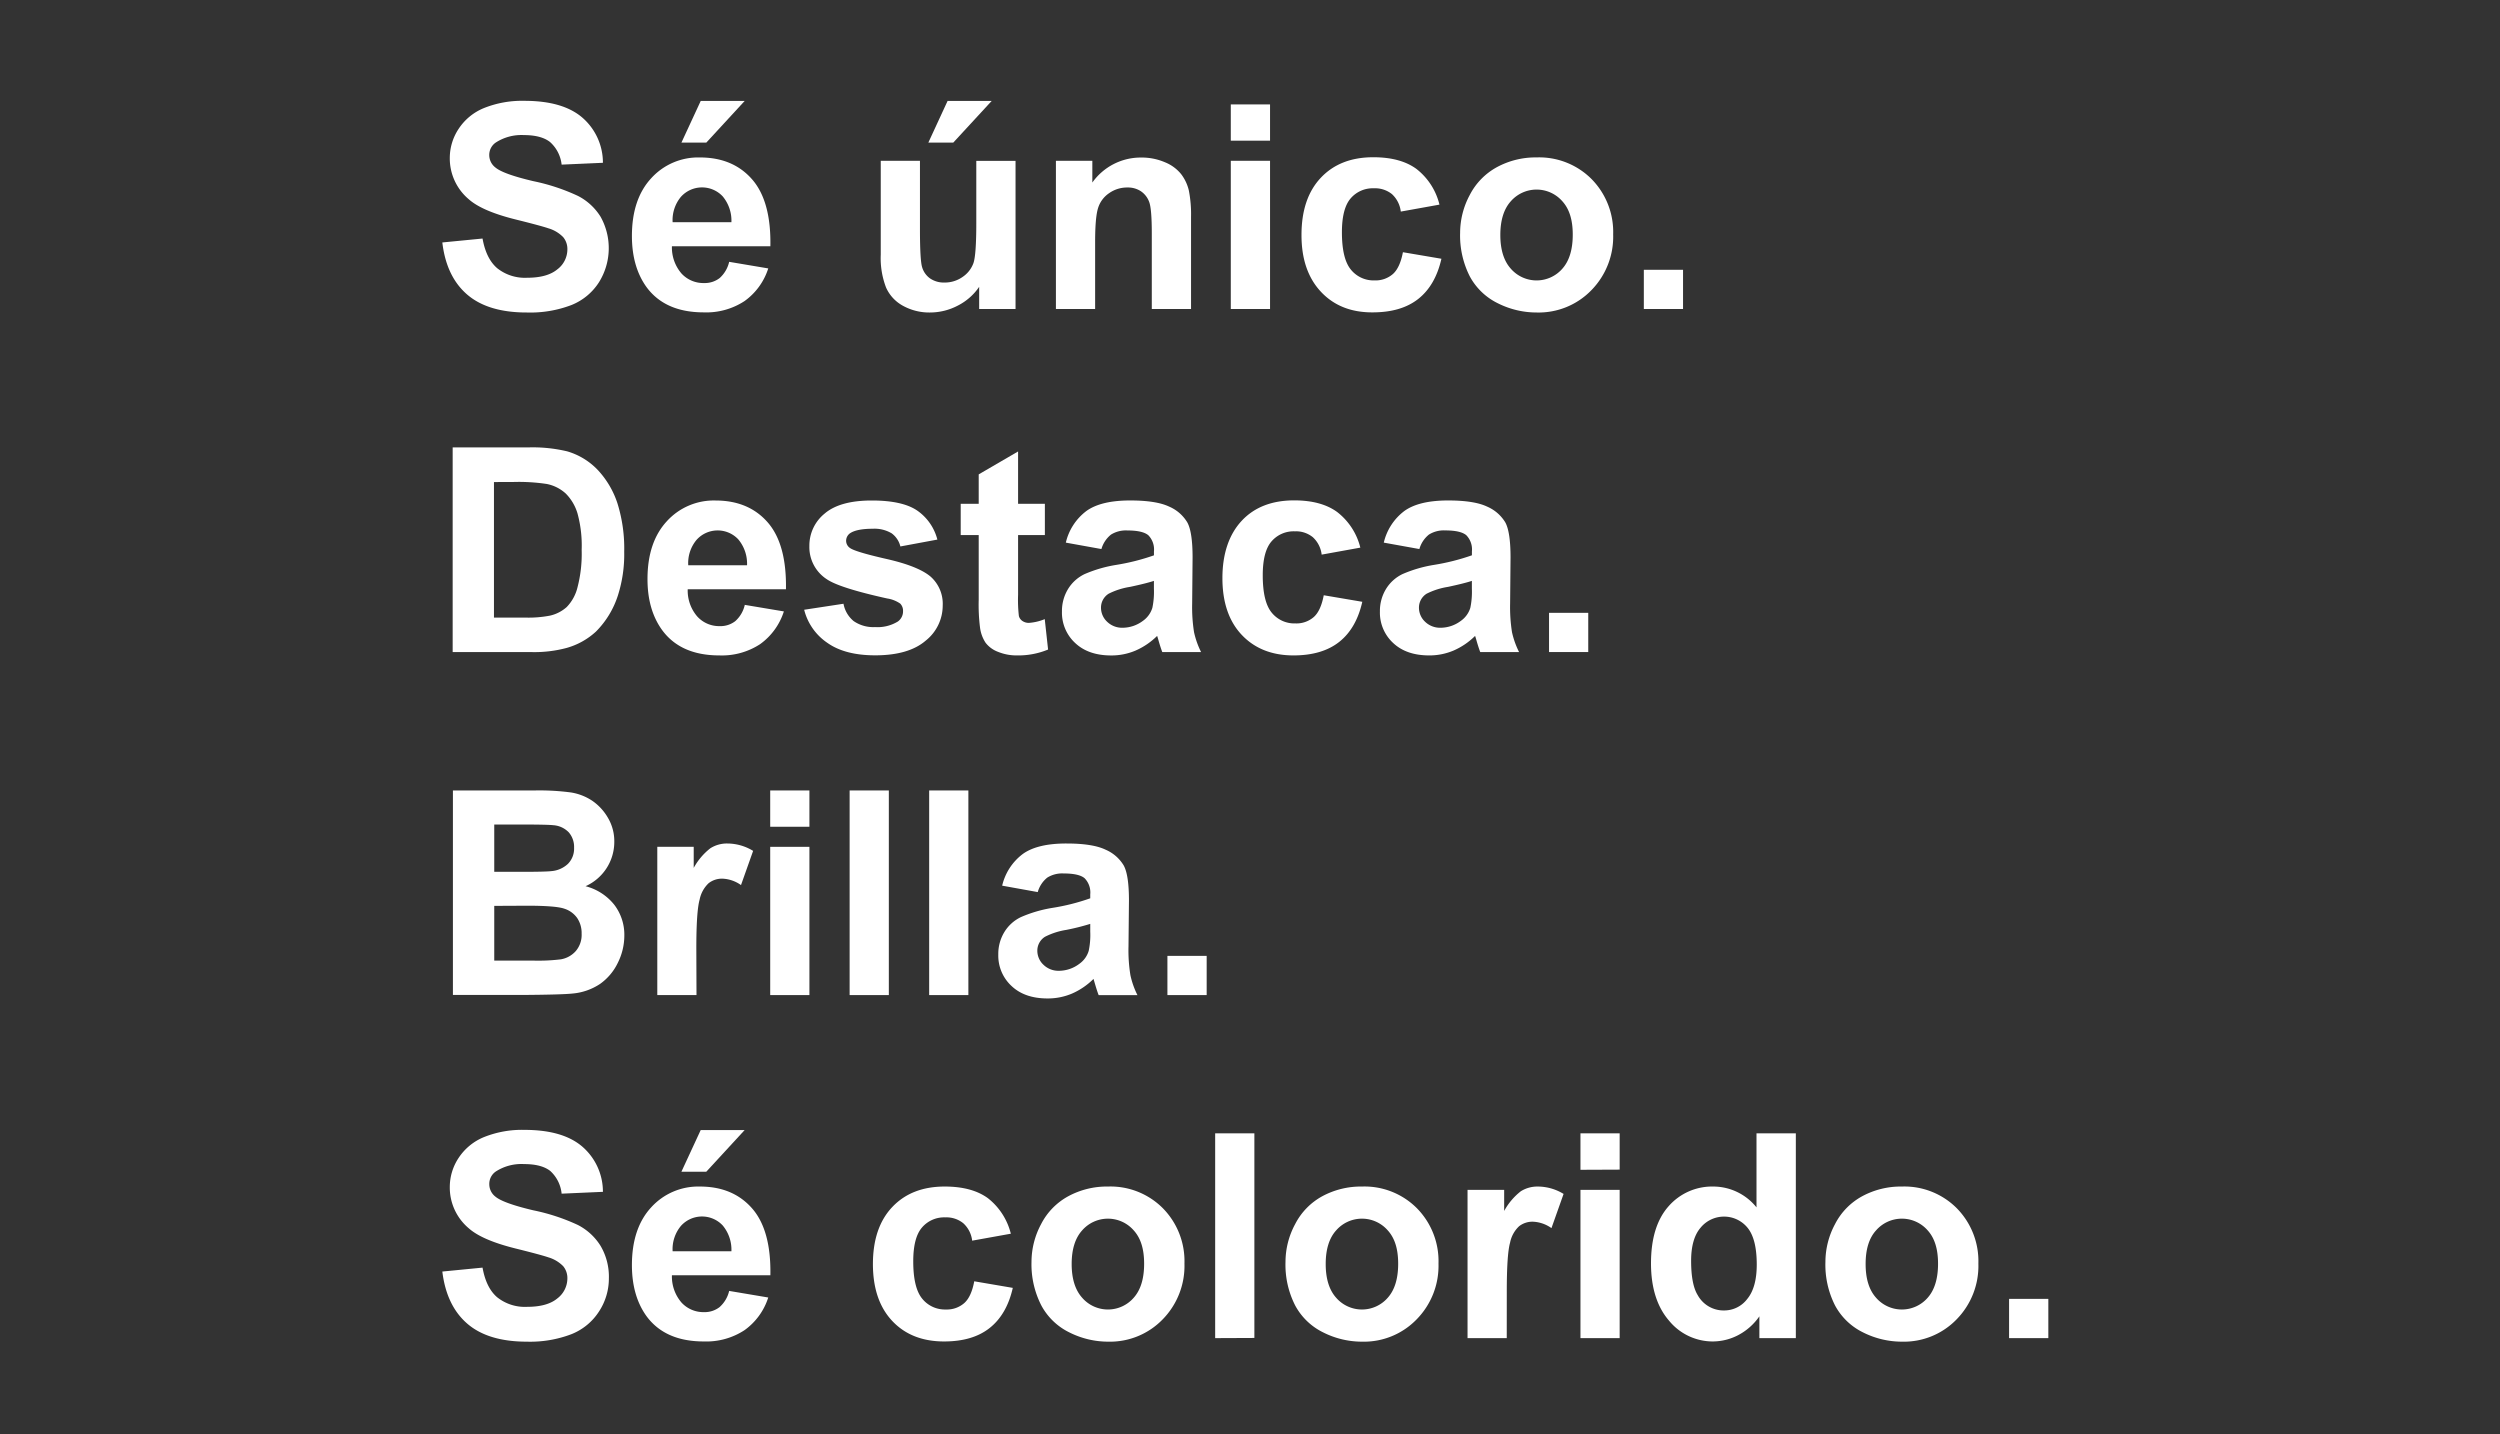 <svg id="Layer_4" data-name="Layer 4" xmlns="http://www.w3.org/2000/svg" viewBox="0 0 600 344.28"><rect x="0" y="0" width="600" height="344.28" fill="#333333" stroke="none"/><defs><style>.cls-1{fill:#fff;}</style></defs><title>title text2-01 min - ctc</title><path class="cls-1" d="M106.16,58.19l9.65-.94c.58,3.24,1.75,5.61,3.53,7.13a10.69,10.69,0,0,0,7.19,2.28c3.19,0,5.6-.67,7.21-2a6,6,0,0,0,2.43-4.74,4.46,4.46,0,0,0-1-3,8.17,8.17,0,0,0-3.57-2.13c-1.16-.4-3.8-1.11-7.94-2.14q-8-2-11.19-4.86a12.79,12.79,0,0,1-4.52-9.88,12.63,12.63,0,0,1,2.13-7,13.24,13.24,0,0,1,6.13-5,24.56,24.56,0,0,1,9.67-1.71q9.24,0,13.91,4.05a14.3,14.3,0,0,1,4.91,10.82l-9.91.44A8.49,8.49,0,0,0,132,34.08c-1.4-1.1-3.49-1.66-6.29-1.66A11.33,11.33,0,0,0,119,34.2a3.59,3.59,0,0,0-1.58,3,3.76,3.76,0,0,0,1.48,3q1.88,1.58,9.11,3.28a48,48,0,0,1,10.7,3.54,13.78,13.78,0,0,1,5.43,5,15.45,15.45,0,0,1-.39,15.73,14,14,0,0,1-6.63,5.47A27.72,27.72,0,0,1,126.42,75q-9.3,0-14.3-4.31T106.16,58.19Z"/><path class="cls-1" d="M175,62.84l9.38,1.58a15.35,15.35,0,0,1-5.71,7.85,16.74,16.74,0,0,1-9.76,2.7q-9.28,0-13.74-6.06-3.51-4.86-3.51-12.27,0-8.84,4.62-13.85a15.22,15.22,0,0,1,11.69-5q7.94,0,12.53,5.25t4.39,16.06H161.26a9.58,9.58,0,0,0,2.28,6.52A7.12,7.12,0,0,0,169,67.93a5.8,5.8,0,0,0,3.72-1.2A7.47,7.47,0,0,0,175,62.84Zm.54-9.51a9.09,9.09,0,0,0-2.11-6.22,6.8,6.8,0,0,0-10,.12,8.71,8.71,0,0,0-2,6.1Zm-12-19.1,4.63-10h10.55l-9.21,10Z"/><path class="cls-1" d="M235,74.16V68.84a13.69,13.69,0,0,1-5.1,4.49A14.38,14.38,0,0,1,223.2,75a13.06,13.06,0,0,1-6.43-1.58A9.28,9.28,0,0,1,212.65,69a19.71,19.71,0,0,1-1.27-7.87V38.59h9.41V54.94q0,7.5.52,9.19a5.06,5.06,0,0,0,1.89,2.68,5.83,5.83,0,0,0,3.49,1A7.43,7.43,0,0,0,231,66.48a6.78,6.78,0,0,0,2.61-3.29q.7-1.95.7-9.59v-15h9.42V74.16ZM222.8,34.23l4.62-10H238l-9.22,10Z"/><path class="cls-1" d="M285.85,74.16h-9.42V56q0-5.76-.6-7.46a5.3,5.3,0,0,0-2-2.63A5.62,5.62,0,0,0,270.6,45a7.46,7.46,0,0,0-4.38,1.34,6.7,6.7,0,0,0-2.67,3.55c-.48,1.47-.72,4.2-.72,8.17V74.16h-9.41V38.59h8.74v5.22a14.25,14.25,0,0,1,11.73-6,14.1,14.1,0,0,1,5.69,1.13,9.54,9.54,0,0,1,3.9,2.86,10.34,10.34,0,0,1,1.85,3.95,29.91,29.91,0,0,1,.52,6.34Z"/><path class="cls-1" d="M295.39,33.76v-8.7h9.42v8.7Zm0,40.4V38.59h9.42V74.16Z"/><path class="cls-1" d="M345.47,49.11l-9.28,1.67a6.76,6.76,0,0,0-2.12-4.19,6.47,6.47,0,0,0-4.31-1.4,7,7,0,0,0-5.61,2.43c-1.39,1.62-2.09,4.32-2.09,8.12q0,6.33,2.13,8.94a7,7,0,0,0,5.71,2.62,6.35,6.35,0,0,0,4.39-1.53c1.13-1,1.94-2.76,2.41-5.24l9.24,1.57q-1.44,6.37-5.53,9.62t-11,3.25Q321.66,75,317,70t-4.64-13.63q0-8.8,4.65-13.72t12.6-4.91q6.5,0,10.33,2.8A15.47,15.47,0,0,1,345.47,49.11Z"/><path class="cls-1" d="M350.43,55.87a19.23,19.23,0,0,1,2.31-9.07,15.86,15.86,0,0,1,6.55-6.7,19.47,19.47,0,0,1,9.47-2.32A17.75,17.75,0,0,1,382,43a18.1,18.1,0,0,1,5.16,13.25,18.34,18.34,0,0,1-5.21,13.38A17.63,17.63,0,0,1,368.82,75a20.72,20.72,0,0,1-9.33-2.21,15.22,15.22,0,0,1-6.75-6.48A21.64,21.64,0,0,1,350.43,55.87Zm9.65.51q0,5.29,2.51,8.1a8.2,8.2,0,0,0,12.38,0c1.66-1.87,2.49-4.6,2.49-8.17s-.83-6.16-2.49-8a8.22,8.22,0,0,0-12.38,0Q360.09,51.09,360.08,56.38Z"/><path class="cls-1" d="M394.52,74.16V64.75h9.41v9.41Z"/><path class="cls-1" d="M108.64,107.38h18.12a35.65,35.65,0,0,1,9.35.94,16.51,16.51,0,0,1,7.4,4.52,21.52,21.52,0,0,1,4.69,8,36.32,36.32,0,0,1,1.61,11.61,32.43,32.43,0,0,1-1.51,10.45,21.64,21.64,0,0,1-5.26,8.67,17.26,17.26,0,0,1-7,3.92,29.7,29.7,0,0,1-8.77,1H108.64Zm9.91,8.31v32.53H126a27.21,27.21,0,0,0,6-.47,9,9,0,0,0,4-2.05,10.26,10.26,0,0,0,2.6-4.74,31.91,31.91,0,0,0,1-9,29.26,29.26,0,0,0-1-8.74,11.33,11.33,0,0,0-2.81-4.76,9.44,9.44,0,0,0-4.59-2.31,45.24,45.24,0,0,0-8.14-.47Z"/><path class="cls-1" d="M178.75,145.17l9.38,1.57a15.43,15.43,0,0,1-5.71,7.86,16.77,16.77,0,0,1-9.77,2.7q-9.27,0-13.73-6.07-3.53-4.86-3.52-12.26,0-8.83,4.62-13.85a15.23,15.23,0,0,1,11.69-5q7.95,0,12.53,5.24t4.39,16.07H165.05a9.53,9.53,0,0,0,2.28,6.51,7.09,7.09,0,0,0,5.42,2.33,5.77,5.77,0,0,0,3.72-1.2A7.42,7.42,0,0,0,178.75,145.17Zm.54-9.51a9.09,9.09,0,0,0-2.11-6.22,6.79,6.79,0,0,0-10,.12,8.66,8.66,0,0,0-2,6.1Z"/><path class="cls-1" d="M193,146.34l9.44-1.44a7,7,0,0,0,2.45,4.17A8.27,8.27,0,0,0,210,150.5a9.34,9.34,0,0,0,5.49-1.34,3,3,0,0,0,1.24-2.52,2.45,2.45,0,0,0-.67-1.77,7.47,7.47,0,0,0-3.15-1.24q-11.38-2.52-14.44-4.59a9.18,9.18,0,0,1-4.22-8,9.88,9.88,0,0,1,3.65-7.77q3.66-3.15,11.33-3.15,7.3,0,10.85,2.38a12.14,12.14,0,0,1,4.89,7l-8.88,1.65A5.5,5.5,0,0,0,214,128a8,8,0,0,0-4.54-1.1c-2.47,0-4.25.34-5.32,1a2.21,2.21,0,0,0-1.07,1.91,2.09,2.09,0,0,0,.93,1.71q1.28.93,8.8,2.64t10.5,4.19a8.71,8.71,0,0,1,2.95,7,10.74,10.74,0,0,1-4.09,8.41q-4.08,3.51-12.09,3.52-7.28,0-11.51-3A13.58,13.58,0,0,1,193,146.34Z"/><path class="cls-1" d="M250.77,120.92v7.5h-6.43v14.34a34,34,0,0,0,.19,5.07,2.06,2.06,0,0,0,.83,1.19,2.69,2.69,0,0,0,1.59.47,12.24,12.24,0,0,0,3.79-.9l.8,7.3a18.65,18.65,0,0,1-7.43,1.41,11.77,11.77,0,0,1-4.59-.86,6.72,6.72,0,0,1-3-2.21,8.59,8.59,0,0,1-1.32-3.67,43.81,43.81,0,0,1-.31-6.63V128.42h-4.32v-7.5h4.32v-7.07l9.45-5.5v12.57Z"/><path class="cls-1" d="M264.34,131.77l-8.54-1.54a13.28,13.28,0,0,1,5-7.64q3.51-2.48,10.45-2.48c4.2,0,7.32.5,9.38,1.49a9.36,9.36,0,0,1,4.33,3.79q1.26,2.3,1.26,8.42l-.1,11a38.37,38.37,0,0,0,.45,6.92,20.5,20.5,0,0,0,1.69,4.77h-9.31c-.24-.62-.55-1.55-.9-2.78-.16-.56-.27-.93-.34-1.1a17,17,0,0,1-5.16,3.51,14.78,14.78,0,0,1-5.86,1.18q-5.49,0-8.66-3a9.89,9.89,0,0,1-3.16-7.53,10.12,10.12,0,0,1,1.44-5.38,9.45,9.45,0,0,1,4-3.62,31.7,31.7,0,0,1,7.49-2.19,52.21,52.21,0,0,0,9.15-2.31v-.94a4.89,4.89,0,0,0-1.34-3.87c-.9-.77-2.58-1.16-5.06-1.16a6.72,6.72,0,0,0-3.92,1A6.88,6.88,0,0,0,264.34,131.77Zm12.6,7.64q-1.81.6-5.73,1.44a17.23,17.23,0,0,0-5.13,1.64,3.92,3.92,0,0,0-1.84,3.32,4.62,4.62,0,0,0,1.47,3.41,5.17,5.17,0,0,0,3.75,1.44,8.19,8.19,0,0,0,4.86-1.67,5.93,5.93,0,0,0,2.25-3.12,18.82,18.82,0,0,0,.37-4.59Z"/><path class="cls-1" d="M326.48,131.43l-9.28,1.68a6.72,6.72,0,0,0-2.13-4.19,6.4,6.4,0,0,0-4.3-1.4,7,7,0,0,0-5.61,2.42q-2.1,2.43-2.1,8.13,0,6.33,2.13,8.94a7,7,0,0,0,5.71,2.61,6.32,6.32,0,0,0,4.39-1.52c1.14-1,1.94-2.76,2.41-5.24l9.25,1.57q-1.44,6.38-5.53,9.62t-10.95,3.25c-5.21,0-9.35-1.65-12.45-4.93s-4.64-7.83-4.64-13.63S294.94,128.29,298,125s7.3-4.91,12.6-4.91q6.5,0,10.33,2.8A15.5,15.5,0,0,1,326.48,131.43Z"/><path class="cls-1" d="M340.65,131.77l-8.54-1.54a13.28,13.28,0,0,1,5-7.64q3.51-2.48,10.45-2.48c4.2,0,7.32.5,9.38,1.49a9.44,9.44,0,0,1,4.34,3.79q1.25,2.3,1.25,8.42l-.1,11a38.37,38.37,0,0,0,.45,6.92,20.56,20.56,0,0,0,1.7,4.77h-9.32c-.24-.62-.55-1.55-.9-2.78-.16-.56-.27-.93-.34-1.1a16.78,16.78,0,0,1-5.16,3.51A14.78,14.78,0,0,1,343,157.3q-5.49,0-8.66-3a9.89,9.89,0,0,1-3.16-7.53,10.12,10.12,0,0,1,1.44-5.38,9.45,9.45,0,0,1,4-3.62,31.7,31.7,0,0,1,7.49-2.19,52.21,52.21,0,0,0,9.15-2.31v-.94a4.89,4.89,0,0,0-1.34-3.87c-.9-.77-2.58-1.16-5.06-1.16a6.72,6.72,0,0,0-3.92,1A6.88,6.88,0,0,0,340.65,131.77Zm12.6,7.64q-1.81.6-5.73,1.44a17.34,17.34,0,0,0-5.13,1.64,3.92,3.92,0,0,0-1.84,3.32,4.62,4.62,0,0,0,1.47,3.41,5.18,5.18,0,0,0,3.76,1.44,8.18,8.18,0,0,0,4.85-1.67,5.93,5.93,0,0,0,2.25-3.12,18.82,18.82,0,0,0,.37-4.59Z"/><path class="cls-1" d="M371.77,156.49v-9.41h9.41v9.41Z"/><path class="cls-1" d="M108.7,189.71h19.63a57.45,57.45,0,0,1,8.7.48,12.82,12.82,0,0,1,5.12,2,12.56,12.56,0,0,1,3.77,4.11,11,11,0,0,1,1.51,5.74,11.64,11.64,0,0,1-6.9,10.65,12.94,12.94,0,0,1,6.9,4.46,11.82,11.82,0,0,1,2.41,7.4,14.61,14.61,0,0,1-1.56,6.52,13.18,13.18,0,0,1-4.25,5.06,14.09,14.09,0,0,1-6.65,2.32q-2.48.27-12,.34H108.7Zm9.92,8.17v11.36h6.5q5.79,0,7.2-.17a6.54,6.54,0,0,0,4-1.76,5.19,5.19,0,0,0,1.46-3.83,5.36,5.36,0,0,0-1.26-3.7,5.66,5.66,0,0,0-3.73-1.73q-1.47-.17-8.48-.17Zm0,19.53v13.13h9.18a45.1,45.1,0,0,0,6.8-.3,6.17,6.17,0,0,0,3.6-2,6,6,0,0,0,1.39-4.17,6.45,6.45,0,0,0-1.07-3.75,6,6,0,0,0-3.1-2.24q-2-.7-8.79-.71Z"/><path class="cls-1" d="M167.16,238.82h-9.41V203.24h8.74v5.06a15.17,15.17,0,0,1,4-4.72,7.41,7.41,0,0,1,4.07-1.14,11.94,11.94,0,0,1,6.19,1.77l-2.91,8.21a8.25,8.25,0,0,0-4.42-1.54,5.19,5.19,0,0,0-3.35,1.09,7.4,7.4,0,0,0-2.16,3.94q-.8,2.84-.79,11.92Z"/><path class="cls-1" d="M184.85,198.42v-8.71h9.41v8.71Zm0,40.4V203.24h9.41v35.58Z"/><path class="cls-1" d="M203.91,238.82V189.71h9.41v49.11Z"/><path class="cls-1" d="M223,238.82V189.71h9.41v49.11Z"/><path class="cls-1" d="M249.06,214.1l-8.54-1.54a13.28,13.28,0,0,1,5-7.64q3.51-2.49,10.45-2.48,6.3,0,9.38,1.49a9.37,9.37,0,0,1,4.34,3.78q1.26,2.29,1.26,8.43l-.11,11a37.14,37.14,0,0,0,.46,6.91,20,20,0,0,0,1.69,4.78h-9.31c-.25-.63-.55-1.55-.91-2.78q-.24-.84-.33-1.11a16.88,16.88,0,0,1-5.16,3.52,14.81,14.81,0,0,1-5.86,1.17c-3.67,0-6.55-1-8.66-3a9.92,9.92,0,0,1-3.17-7.54,10.09,10.09,0,0,1,1.44-5.37,9.41,9.41,0,0,1,4-3.62,31.54,31.54,0,0,1,7.48-2.2,50.43,50.43,0,0,0,9.15-2.31v-.93a4.89,4.89,0,0,0-1.34-3.87q-1.33-1.16-5.06-1.16a6.74,6.74,0,0,0-3.92,1A6.83,6.83,0,0,0,249.06,214.1Zm12.6,7.63a54.91,54.91,0,0,1-5.73,1.44,17.06,17.06,0,0,0-5.12,1.65,3.92,3.92,0,0,0-1.85,3.31,4.6,4.6,0,0,0,1.48,3.42,5.14,5.14,0,0,0,3.75,1.44,8.16,8.16,0,0,0,4.86-1.68,5.85,5.85,0,0,0,2.24-3.11,18.31,18.31,0,0,0,.37-4.59Z"/><path class="cls-1" d="M280.18,238.82v-9.41h9.42v9.41Z"/><path class="cls-1" d="M106.16,305.17l9.65-.94c.58,3.24,1.75,5.62,3.53,7.13a10.69,10.69,0,0,0,7.19,2.28c3.19,0,5.6-.67,7.21-2a6.06,6.06,0,0,0,2.43-4.75,4.47,4.47,0,0,0-1-3,8.27,8.27,0,0,0-3.57-2.13c-1.16-.4-3.8-1.11-7.94-2.14q-8-2-11.19-4.86a12.78,12.78,0,0,1-4.52-9.88,12.63,12.63,0,0,1,2.13-7,13.3,13.3,0,0,1,6.13-5,24.56,24.56,0,0,1,9.67-1.71q9.24,0,13.91,4.05a14.3,14.3,0,0,1,4.91,10.82l-9.91.44a8.49,8.49,0,0,0-2.73-5.45c-1.4-1.1-3.49-1.65-6.29-1.65a11.33,11.33,0,0,0-6.76,1.77,3.59,3.59,0,0,0-1.58,3.05,3.76,3.76,0,0,0,1.48,3q1.88,1.57,9.11,3.28A48,48,0,0,1,138.7,294a13.86,13.86,0,0,1,5.43,5,14.57,14.57,0,0,1,2,7.82,14.42,14.42,0,0,1-2.35,7.91,14,14,0,0,1-6.63,5.47,27.72,27.72,0,0,1-10.69,1.8q-9.3,0-14.3-4.31T106.16,305.17Z"/><path class="cls-1" d="M175,309.82l9.38,1.58a15.35,15.35,0,0,1-5.71,7.85,16.74,16.74,0,0,1-9.76,2.7q-9.28,0-13.74-6.06-3.51-4.86-3.51-12.26,0-8.85,4.62-13.86a15.25,15.25,0,0,1,11.69-5q7.94,0,12.53,5.24t4.39,16.06H161.26a9.58,9.58,0,0,0,2.28,6.52,7.12,7.12,0,0,0,5.43,2.32,5.8,5.8,0,0,0,3.72-1.2A7.47,7.47,0,0,0,175,309.82Zm.54-9.51a9.09,9.09,0,0,0-2.11-6.22,6.8,6.8,0,0,0-10,.12,8.71,8.71,0,0,0-2,6.1Zm-12-19.1,4.63-10h10.55l-9.21,10Z"/><path class="cls-1" d="M242.6,296.09l-9.28,1.67a6.67,6.67,0,0,0-2.13-4.18,6.4,6.4,0,0,0-4.3-1.41,7,7,0,0,0-5.61,2.43c-1.4,1.62-2.1,4.32-2.1,8.12q0,6.33,2.13,8.94a7,7,0,0,0,5.71,2.62,6.33,6.33,0,0,0,4.39-1.53q1.71-1.51,2.41-5.24l9.25,1.58q-1.44,6.36-5.53,9.61c-2.72,2.17-6.38,3.25-10.95,3.25q-7.82,0-12.45-4.92t-4.64-13.64q0-8.81,4.66-13.72t12.59-4.9q6.51,0,10.34,2.79A15.58,15.58,0,0,1,242.6,296.09Z"/><path class="cls-1" d="M247.56,302.86a19.23,19.23,0,0,1,2.31-9.08,15.8,15.8,0,0,1,6.55-6.7,19.43,19.43,0,0,1,9.46-2.31A17.74,17.74,0,0,1,279.11,290a18.1,18.1,0,0,1,5.16,13.25,18.34,18.34,0,0,1-5.21,13.38A17.59,17.59,0,0,1,266,322a20.72,20.72,0,0,1-9.33-2.21,15.22,15.22,0,0,1-6.75-6.48A21.63,21.63,0,0,1,247.56,302.86Zm9.64.5q0,5.29,2.52,8.1a8.19,8.19,0,0,0,12.37,0c1.67-1.87,2.5-4.6,2.5-8.17s-.83-6.16-2.5-8a8.21,8.21,0,0,0-12.37,0Q257.2,298.07,257.2,303.36Z"/><path class="cls-1" d="M291.64,321.15V272h9.41v49.11Z"/><path class="cls-1" d="M308.52,302.86a19.13,19.13,0,0,1,2.32-9.08,15.84,15.84,0,0,1,6.54-6.7,19.47,19.47,0,0,1,9.47-2.31A17.74,17.74,0,0,1,340.08,290a18.1,18.1,0,0,1,5.16,13.25A18.34,18.34,0,0,1,340,316.64,17.6,17.6,0,0,1,326.91,322a20.64,20.64,0,0,1-9.32-2.21,15.22,15.22,0,0,1-6.75-6.48A21.51,21.51,0,0,1,308.52,302.86Zm9.65.5q0,5.29,2.51,8.1a8.2,8.2,0,0,0,12.38,0c1.67-1.87,2.5-4.6,2.5-8.17s-.83-6.16-2.5-8a8.22,8.22,0,0,0-12.38,0Q318.17,298.07,318.17,303.36Z"/><path class="cls-1" d="M361.62,321.15h-9.41V285.57H361v5.06a15.23,15.23,0,0,1,4-4.73,7.48,7.48,0,0,1,4.07-1.13,11.94,11.94,0,0,1,6.19,1.77l-2.91,8.21a8.25,8.25,0,0,0-4.42-1.54,5.19,5.19,0,0,0-3.35,1.09,7.33,7.33,0,0,0-2.16,3.93q-.8,2.85-.79,11.93Z"/><path class="cls-1" d="M379.31,280.75V272h9.41v8.71Zm0,40.4V285.57h9.41v35.58Z"/><path class="cls-1" d="M431,321.15h-8.75v-5.23a14.16,14.16,0,0,1-5.14,4.54,13.25,13.25,0,0,1-6,1.49,13.55,13.55,0,0,1-10.5-4.94q-4.36-5-4.37-13.79,0-9,4.25-13.75a13.87,13.87,0,0,1,10.76-4.7,13.32,13.32,0,0,1,10.31,5V272H431Zm-25.13-18.56q0,5.69,1.58,8.24a7.1,7.1,0,0,0,6.36,3.68,6.93,6.93,0,0,0,5.53-2.76c1.52-1.84,2.28-4.6,2.28-8.26q0-6.14-2.21-8.83a7.28,7.28,0,0,0-11.28,0C406.63,296.41,405.87,299.06,405.87,302.59Z"/><path class="cls-1" d="M438.1,302.86a19.23,19.23,0,0,1,2.31-9.08,15.8,15.8,0,0,1,6.55-6.7,19.43,19.43,0,0,1,9.46-2.31A17.74,17.74,0,0,1,469.65,290a18.1,18.1,0,0,1,5.16,13.25,18.3,18.3,0,0,1-5.21,13.38A17.59,17.59,0,0,1,456.49,322a20.72,20.72,0,0,1-9.33-2.21,15.22,15.22,0,0,1-6.75-6.48A21.63,21.63,0,0,1,438.1,302.86Zm9.65.5c0,3.53.83,6.23,2.51,8.1a8.2,8.2,0,0,0,12.38,0c1.66-1.87,2.49-4.6,2.49-8.17s-.83-6.16-2.49-8a8.22,8.22,0,0,0-12.38,0C448.58,297.13,447.75,299.83,447.75,303.36Z"/><path class="cls-1" d="M482.18,321.15v-9.42h9.42v9.42Z"/></svg>